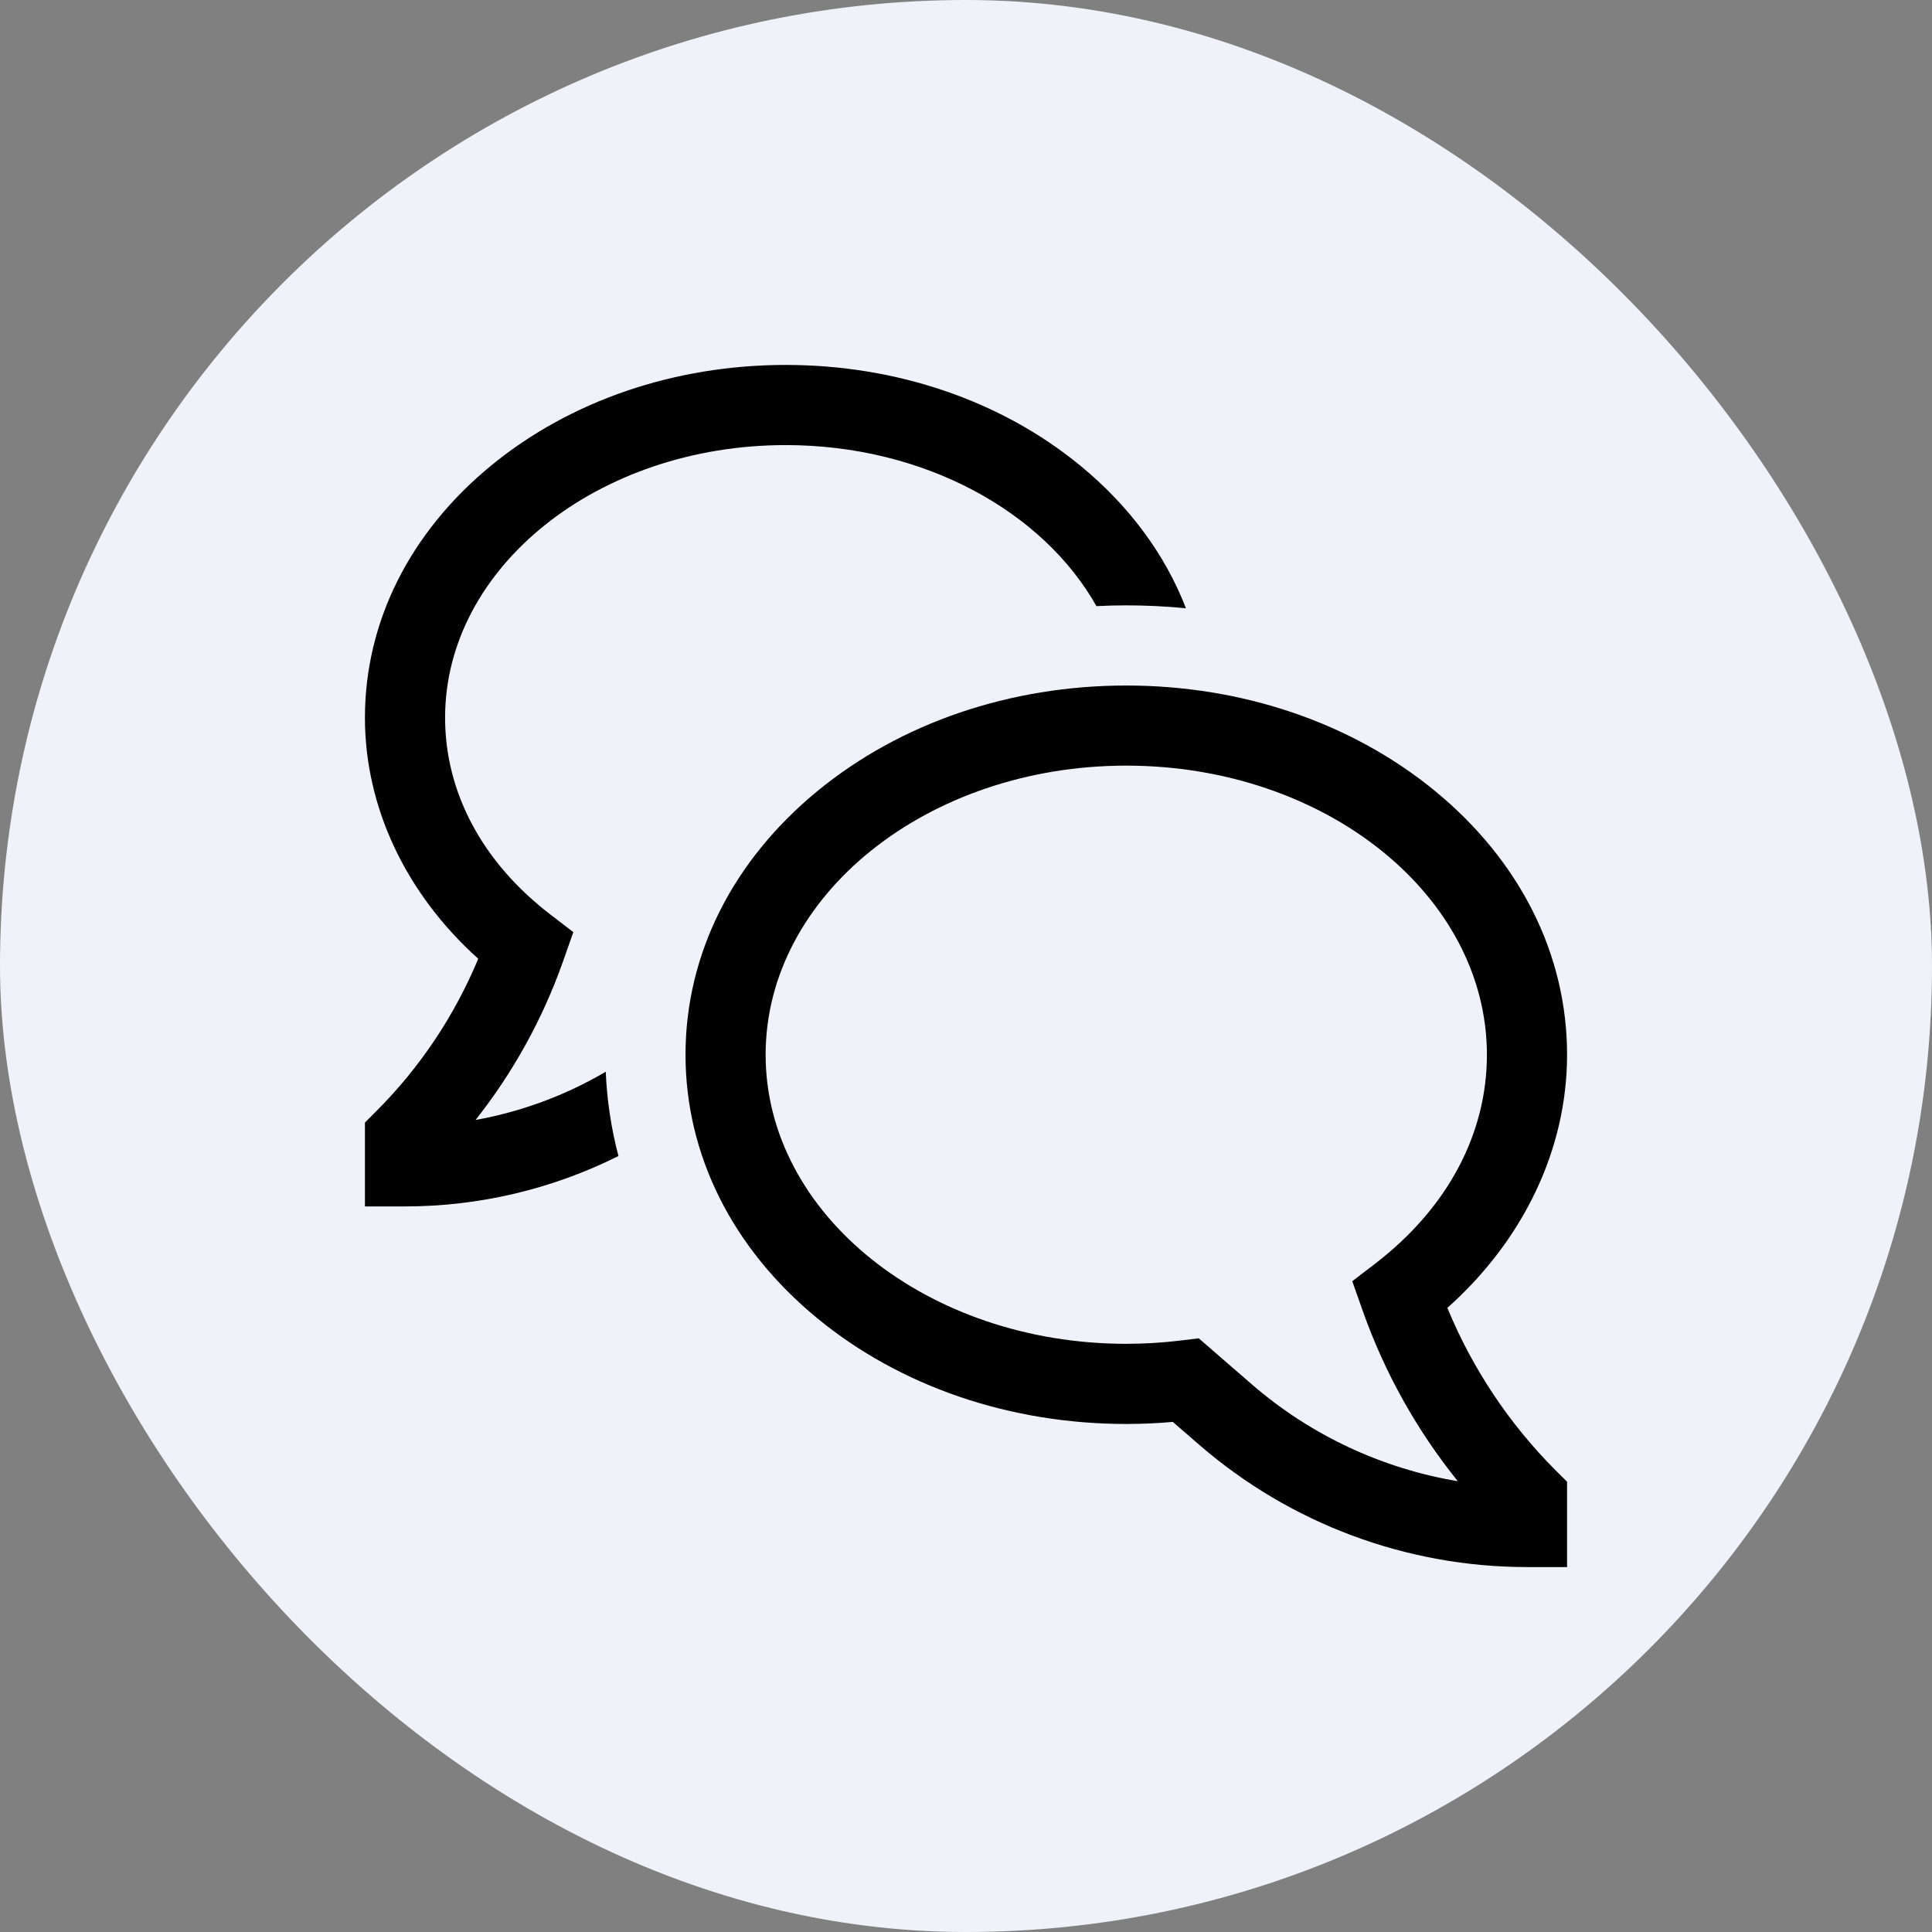 <?xml version="1.0" encoding="utf-8"?>
<svg xmlns="http://www.w3.org/2000/svg" fill="none" height="100%" overflow="visible" preserveAspectRatio="none" style="display: block;" viewBox="0 0 45 45" width="100%">
<rect x="0" y="0" width="45" height="45" fill="#808080" stroke="none"/>
<g id="icon">
<rect fill="#F0F2F9" height="45" rx="22.5" width="45"/>
<g id="Vector">
<path d="M33.712 30.463C35.492 28.876 36.5 26.761 36.5 24.567C36.5 22.234 35.408 20.053 33.425 18.424C31.496 16.84 28.942 15.967 26.233 15.967C23.525 15.967 20.971 16.84 19.041 18.424C17.058 20.053 15.967 22.234 15.967 24.567C15.967 26.899 17.058 29.08 19.041 30.709C20.971 32.294 23.525 33.167 26.233 33.167C26.594 33.167 26.957 33.151 27.317 33.119L27.932 33.652C30.052 35.489 32.762 36.5 35.566 36.5H36.5V34.513L36.226 34.24C35.148 33.158 34.294 31.875 33.712 30.463ZM29.155 32.242L27.921 31.172L27.509 31.222C27.086 31.274 26.66 31.3 26.233 31.3C21.602 31.3 17.833 28.279 17.833 24.567C17.833 20.854 21.602 17.833 26.233 17.833C30.865 17.833 34.633 20.854 34.633 24.567C34.633 26.416 33.71 28.143 32.035 29.429L31.497 29.842L31.745 30.544C32.253 31.977 33.001 33.315 33.955 34.5C32.178 34.203 30.517 33.422 29.155 32.242Z" fill="black"/>
<path d="M11.077 26.086C11.951 24.98 12.637 23.738 13.108 22.41L13.354 21.711L12.817 21.299C11.237 20.087 10.367 18.459 10.367 16.717C10.367 13.215 13.925 10.367 18.3 10.367C21.518 10.367 24.295 11.909 25.538 14.118C25.768 14.106 26 14.1 26.233 14.1C26.701 14.1 27.164 14.123 27.623 14.168C27.143 12.924 26.309 11.787 25.162 10.845C23.321 9.333 20.884 8.5 18.3 8.5C15.716 8.5 13.279 9.333 11.438 10.845C9.543 12.402 8.5 14.487 8.5 16.717C8.5 18.805 9.454 20.817 11.139 22.331C10.589 23.655 9.786 24.858 8.773 25.873L8.5 26.147V28.1H9.433C11.159 28.1 12.861 27.698 14.405 26.926C14.236 26.284 14.137 25.626 14.109 24.963C13.172 25.513 12.146 25.893 11.077 26.086Z" fill="black"/>
</g>
</g>
</svg>